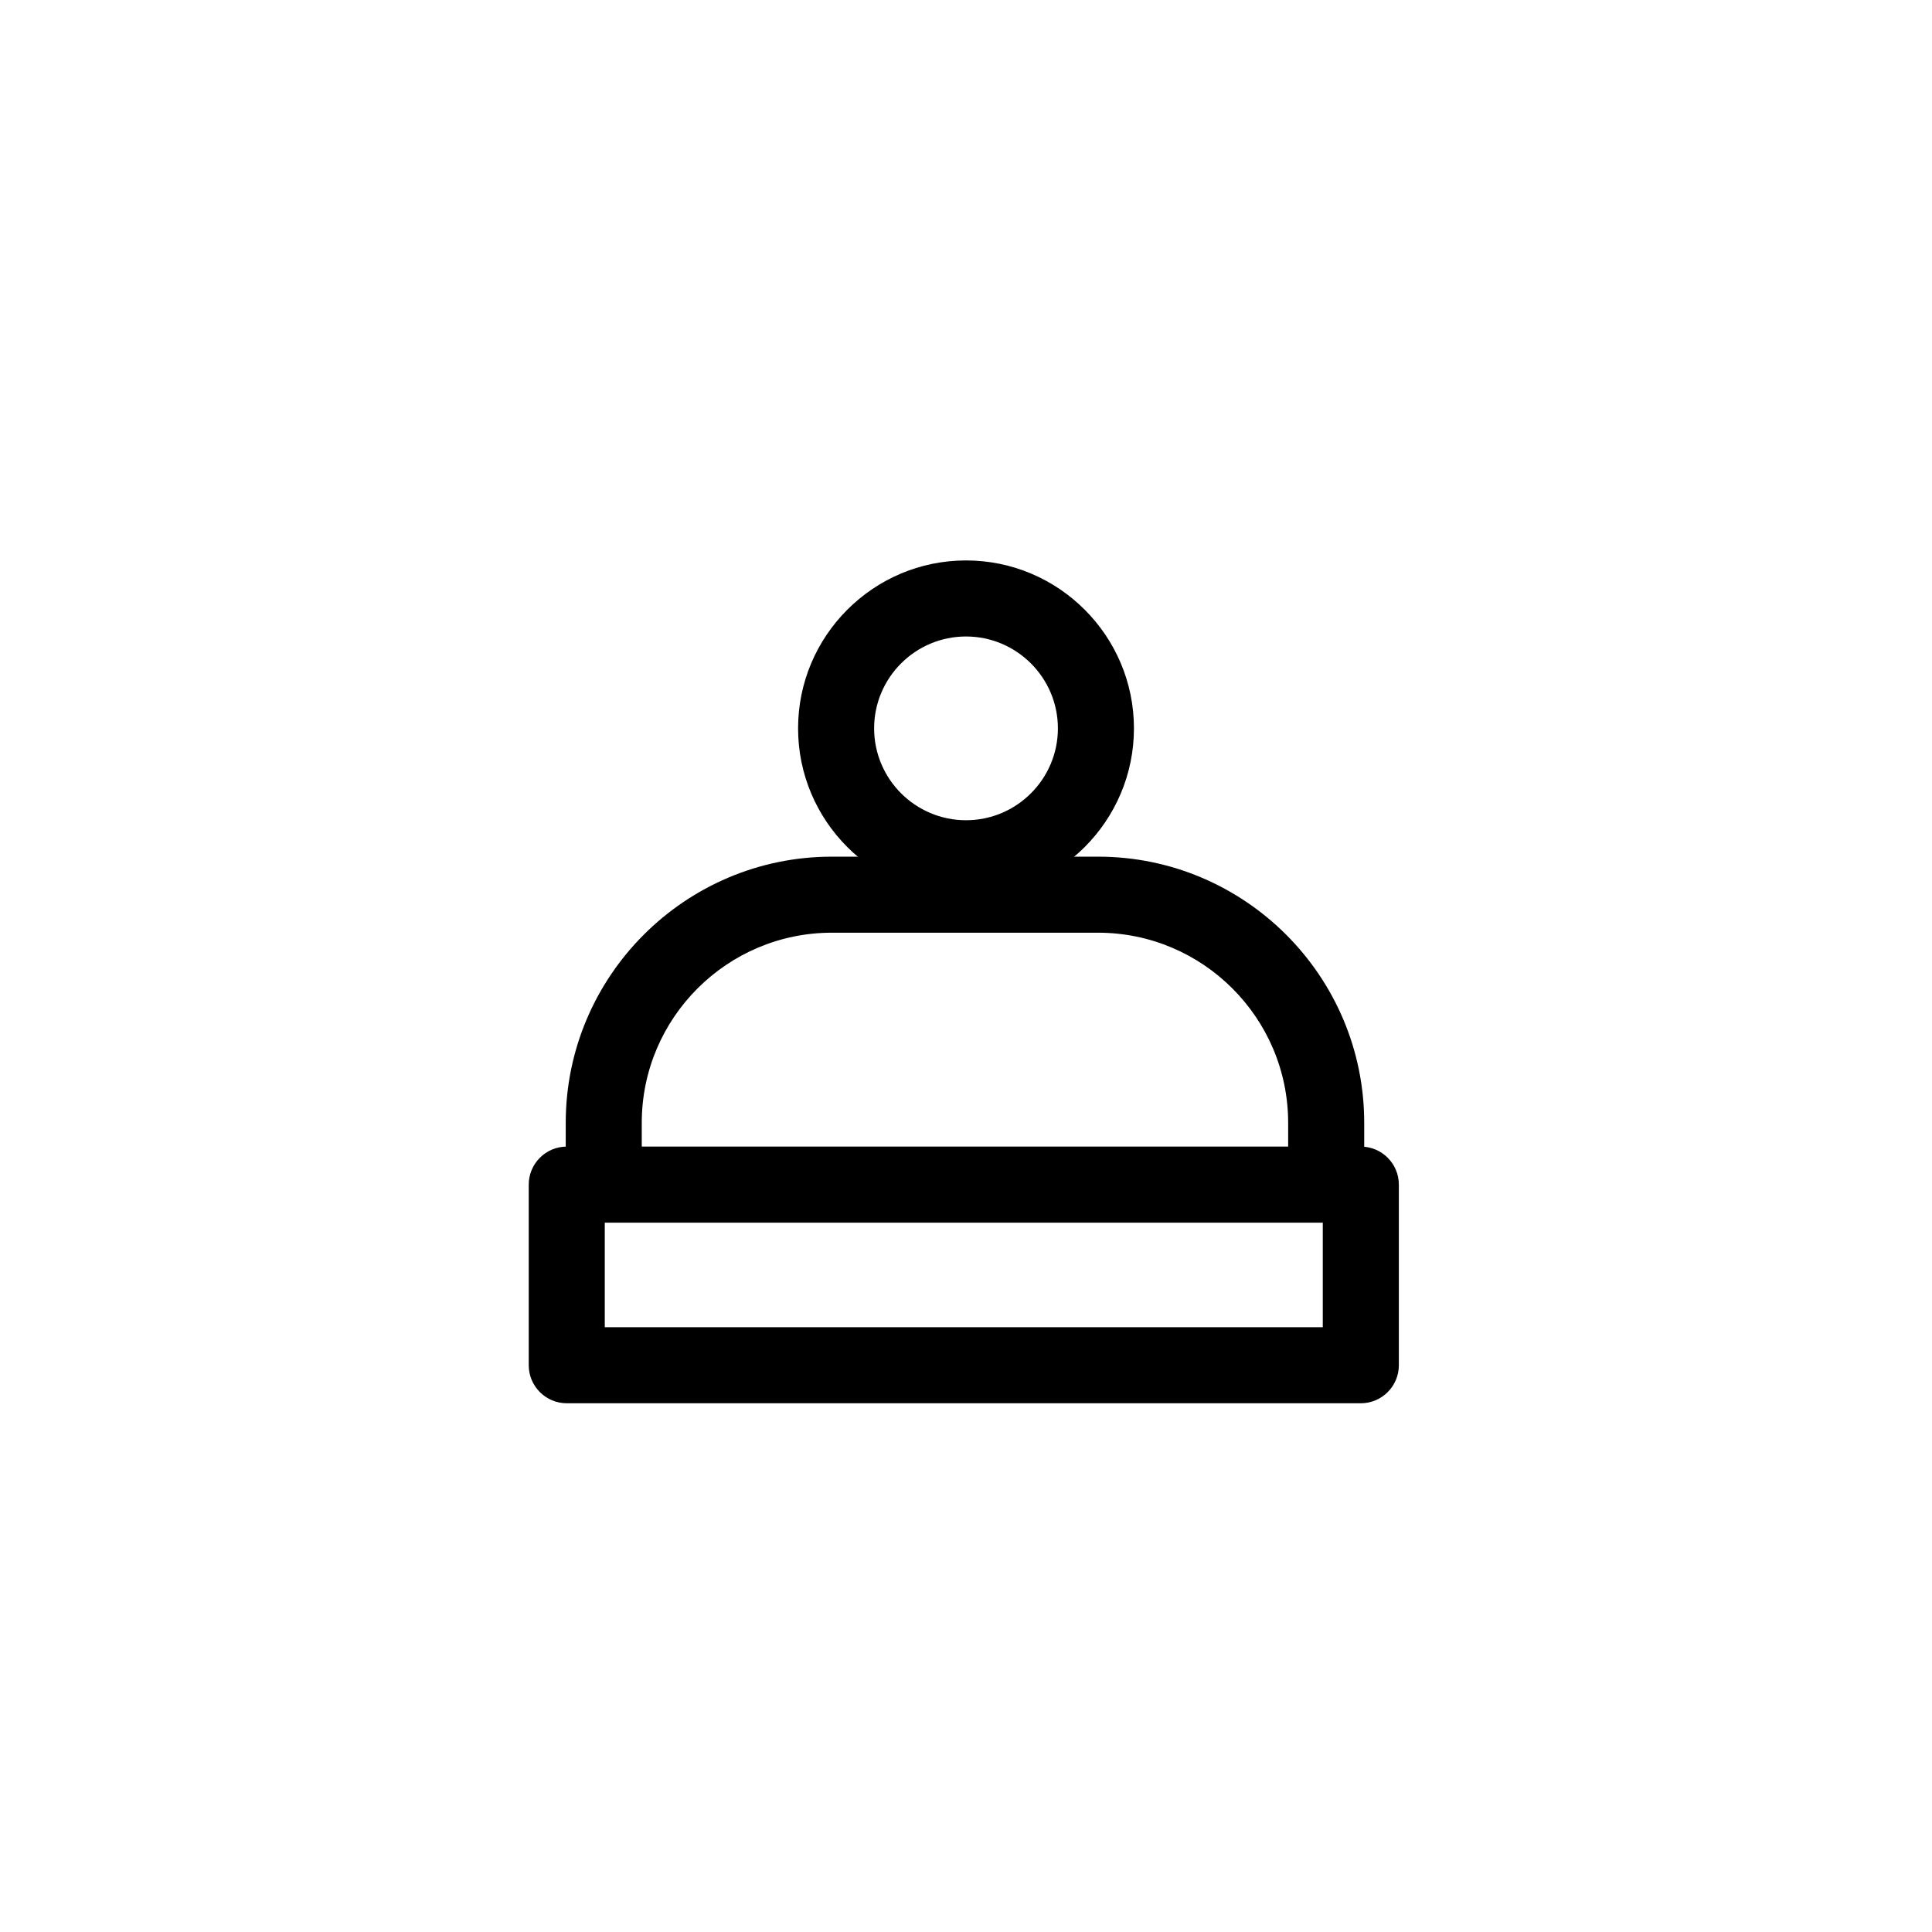 <?xml version="1.0" encoding="UTF-8"?>
<!-- Uploaded to: SVG Repo, www.svgrepo.com, Generator: SVG Repo Mixer Tools -->
<svg fill="#000000" width="800px" height="800px" version="1.1" viewBox="144 144 512 512" xmlns="http://www.w3.org/2000/svg">
 <g>
  <path d="m304 467.38c-5.562 0-10.078-4.516-10.078-10.078l0.004-15.742c0-38.895 31.641-70.535 70.535-70.535h70.535c38.895 0 70.535 31.641 70.535 70.535v15.113c0 5.562-4.516 10.078-10.078 10.078s-10.078-4.516-10.078-10.078v-15.113c0-27.781-22.602-50.383-50.383-50.383h-70.535c-27.781 0-50.383 22.602-50.383 50.383v15.742c0.004 5.562-4.504 10.078-10.074 10.078z"/>
  <path d="m504.63 515.88h-210.43c-5.562 0-10.078-4.516-10.078-10.078v-47.863c0-5.562 4.516-10.078 10.078-10.078h210.43c5.562 0 10.078 4.516 10.078 10.078v47.863c0 5.562-4.516 10.078-10.078 10.078zm-200.36-20.152h190.28v-27.711h-190.28z"/>
  <path d="m400 381.53c-24.535 0-44.5-19.965-44.5-44.5-0.004-24.535 19.965-44.508 44.5-44.508 24.539 0 44.508 19.965 44.508 44.5-0.004 24.539-19.969 44.508-44.508 44.508zm0-68.855c-13.426 0-24.348 10.922-24.348 24.348s10.922 24.348 24.348 24.348 24.355-10.922 24.355-24.348c-0.004-13.422-10.93-24.348-24.355-24.348z"/>
 </g>
</svg>